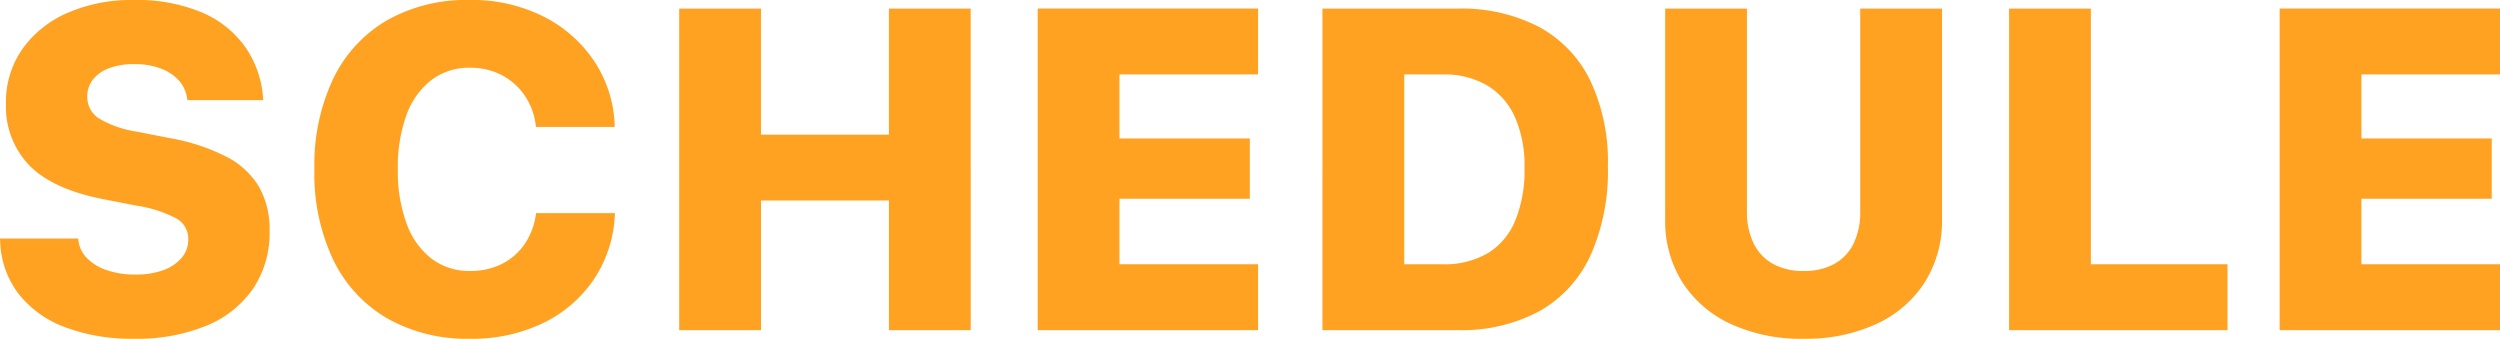 <svg xmlns="http://www.w3.org/2000/svg" width="432.821" height="58.64" viewBox="0 0 432.821 58.64"><path d="M27.355,1.489A31.406,31.406,0,0,0,39.938-.8a18.041,18.041,0,0,0,8.047-6.465,17.308,17.308,0,0,0,2.8-9.86v-.039a14.959,14.959,0,0,0-1.846-7.673,13.978,13.978,0,0,0-5.661-5.2,34.883,34.883,0,0,0-9.758-3.2l-5.728-1.123a17.966,17.966,0,0,1-6.543-2.283,4.372,4.372,0,0,1-2.025-3.775v-.039a4.625,4.625,0,0,1,.974-2.916,6.353,6.353,0,0,1,2.79-1.967,11.918,11.918,0,0,1,4.342-.71,12.723,12.723,0,0,1,4.522.725A8.043,8.043,0,0,1,35-43.3a5.821,5.821,0,0,1,1.488,3.047l.077.442H49.691l-.039-.451a17.607,17.607,0,0,0-3.078-8.749,17.663,17.663,0,0,0-7.5-5.978,28.985,28.985,0,0,0-11.847-2.164,27.749,27.749,0,0,0-11.377,2.213A18.655,18.655,0,0,0,8.011-48.7a15.987,15.987,0,0,0-2.867,9.479v.039A14.644,14.644,0,0,0,9.166-28.543Q13.187-24.4,22-22.668l5.728,1.114a21.811,21.811,0,0,1,6.933,2.226A4.045,4.045,0,0,1,36.706-15.7v.039a4.782,4.782,0,0,1-1.135,3.128A7.4,7.4,0,0,1,32.4-10.388a13.551,13.551,0,0,1-4.809.771,15.006,15.006,0,0,1-5-.764,8.566,8.566,0,0,1-3.433-2.094,5.266,5.266,0,0,1-1.475-3.043l-.039-.336H4.111l.039.691A15.7,15.7,0,0,0,7.334-6.271,18.3,18.3,0,0,0,15.308-.527,32.669,32.669,0,0,0,27.355,1.489Zm58.127,0A28.232,28.232,0,0,0,98.1-1.2a22.31,22.31,0,0,0,8.728-7.441,21.79,21.79,0,0,0,3.716-10.967l.03-.639H96.927l-.077.462a11.834,11.834,0,0,1-1.988,5,10.443,10.443,0,0,1-3.9,3.351,11.983,11.983,0,0,1-5.447,1.194,10.757,10.757,0,0,1-6.69-2.127,13.415,13.415,0,0,1-4.322-6.08,26.217,26.217,0,0,1-1.515-9.388v-.077A26,26,0,0,1,74.5-37.277a13.326,13.326,0,0,1,4.322-6.035,10.747,10.747,0,0,1,6.651-2.112A11.648,11.648,0,0,1,90.95-44.16a10.9,10.9,0,0,1,3.967,3.5,11.619,11.619,0,0,1,1.942,5.142l.039.343h13.636l-.02-.7a21.338,21.338,0,0,0-3.713-10.96A23,23,0,0,0,97.986-54.4a27.567,27.567,0,0,0-12.514-2.754,27.96,27.96,0,0,0-14.388,3.534A23.5,23.5,0,0,0,61.8-43.52a34.848,34.848,0,0,0-3.256,15.64v.077A34.826,34.826,0,0,0,61.8-12.172,23.557,23.557,0,0,0,71.1-2.06,27.912,27.912,0,0,0,85.481,1.489ZM121.7,0h14.159V-22.445h22.152V0h14.159V-55.663H158.009V-33.84H135.857V-55.663H121.7Zm62.065,0h38.152V-11.4H197.923V-22.75h22.566V-33.18H197.923V-44.268h23.993v-11.4H183.764Zm49.3,0h23.382a28.418,28.418,0,0,0,14.187-3.283,21.223,21.223,0,0,0,8.825-9.616,35.674,35.674,0,0,0,3.021-15.444v-.077a32.757,32.757,0,0,0-3.051-14.79,21.025,21.025,0,0,0-8.859-9.272,29.044,29.044,0,0,0-14.123-3.18H233.065Zm14.159-11.4V-44.268h6.661a14.754,14.754,0,0,1,7.627,1.87,12.106,12.106,0,0,1,4.853,5.469,20.583,20.583,0,0,1,1.683,8.761v.077a22.932,22.932,0,0,1-1.634,9.206,11.828,11.828,0,0,1-4.79,5.608,14.872,14.872,0,0,1-7.739,1.88ZM316.343,1.489a29.057,29.057,0,0,0,12.7-2.584,19.7,19.7,0,0,0,8.334-7.238,19.885,19.885,0,0,0,2.953-10.887V-55.663H326.171v35.091a12.546,12.546,0,0,1-1.124,5.53,8.023,8.023,0,0,1-3.316,3.558,10.7,10.7,0,0,1-5.358,1.245,10.64,10.64,0,0,1-5.348-1.245,8.154,8.154,0,0,1-3.325-3.558,12.366,12.366,0,0,1-1.143-5.53V-55.663H292.4v36.441A19.842,19.842,0,0,0,295.37-8.3a19.725,19.725,0,0,0,8.358,7.224A29.007,29.007,0,0,0,316.343,1.489ZM351.943,0h37.813V-11.4H366.1V-55.663H351.943Zm46.836,0h38.152V-11.4H412.938V-22.75H435.5V-33.18H412.938V-44.268h23.993v-11.4H398.779Z" transform="translate(-4.111 57.151)" fill="#ffa121"/></svg>